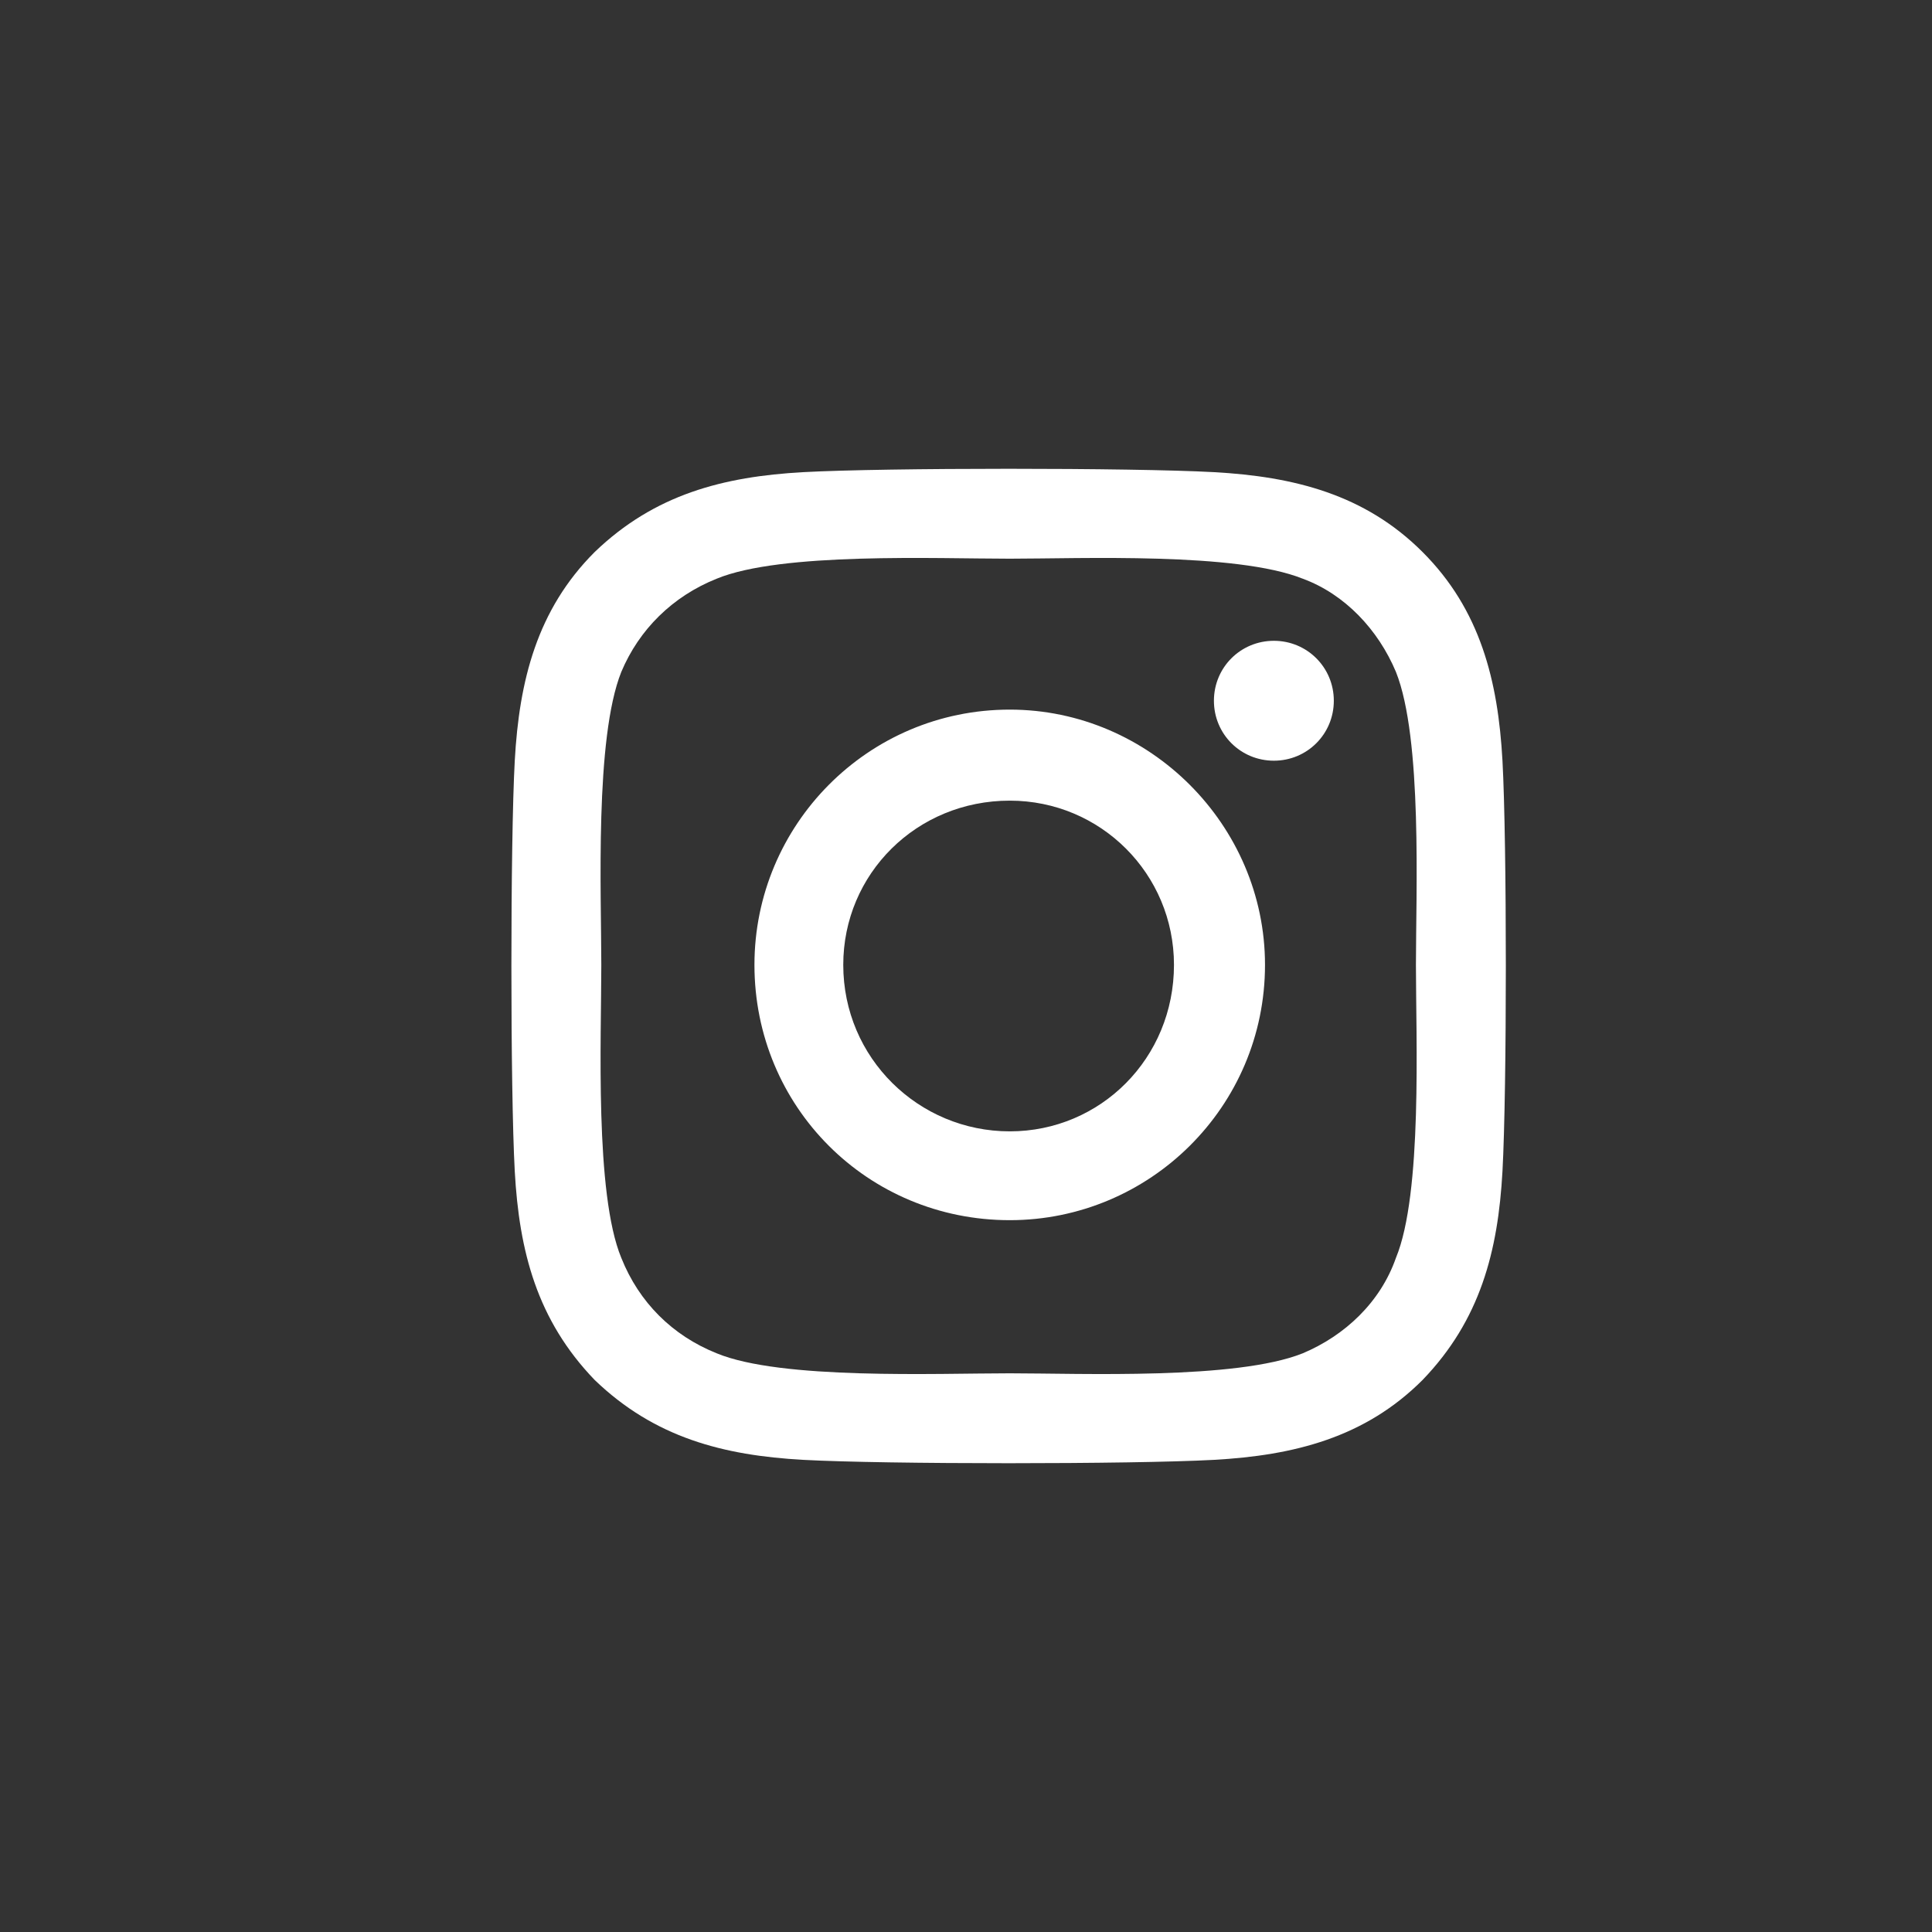 <?xml version="1.0" encoding="UTF-8"?> <svg xmlns="http://www.w3.org/2000/svg" width="34" height="34" viewBox="0 0 34 34" fill="none"><rect x="0" y="0" width="34" height="34" fill="#333333" stroke="none"/> <path d="M17.77 12.488C15.27 12.488 13.277 14.52 13.277 16.98C13.277 19.48 15.27 21.473 17.77 21.473C20.23 21.473 22.262 19.48 22.262 16.98C22.262 14.52 20.23 12.488 17.77 12.488ZM17.77 19.91C16.168 19.91 14.84 18.621 14.84 16.98C14.84 15.379 16.129 14.09 17.77 14.09C19.371 14.09 20.66 15.379 20.66 16.98C20.66 18.621 19.371 19.91 17.77 19.91ZM23.473 12.332C23.473 11.746 23.004 11.277 22.418 11.277C21.832 11.277 21.363 11.746 21.363 12.332C21.363 12.918 21.832 13.387 22.418 13.387C23.004 13.387 23.473 12.918 23.473 12.332ZM26.441 13.387C26.363 11.98 26.051 10.73 25.035 9.715C24.02 8.699 22.77 8.387 21.363 8.309C19.918 8.23 15.582 8.23 14.137 8.309C12.73 8.387 11.52 8.699 10.465 9.715C9.449 10.73 9.137 11.98 9.059 13.387C8.98 14.832 8.98 19.168 9.059 20.613C9.137 22.02 9.449 23.23 10.465 24.285C11.52 25.301 12.73 25.613 14.137 25.691C15.582 25.77 19.918 25.77 21.363 25.691C22.77 25.613 24.02 25.301 25.035 24.285C26.051 23.23 26.363 22.02 26.441 20.613C26.52 19.168 26.52 14.832 26.441 13.387ZM24.566 22.137C24.293 22.918 23.668 23.504 22.926 23.816C21.754 24.285 19.02 24.168 17.77 24.168C16.48 24.168 13.746 24.285 12.613 23.816C11.832 23.504 11.246 22.918 10.934 22.137C10.465 21.004 10.582 18.27 10.582 16.98C10.582 15.73 10.465 12.996 10.934 11.824C11.246 11.082 11.832 10.496 12.613 10.184C13.746 9.715 16.48 9.832 17.77 9.832C19.02 9.832 21.754 9.715 22.926 10.184C23.668 10.457 24.254 11.082 24.566 11.824C25.035 12.996 24.918 15.73 24.918 16.98C24.918 18.27 25.035 21.004 24.566 22.137Z" fill="white"></path> </svg> 
